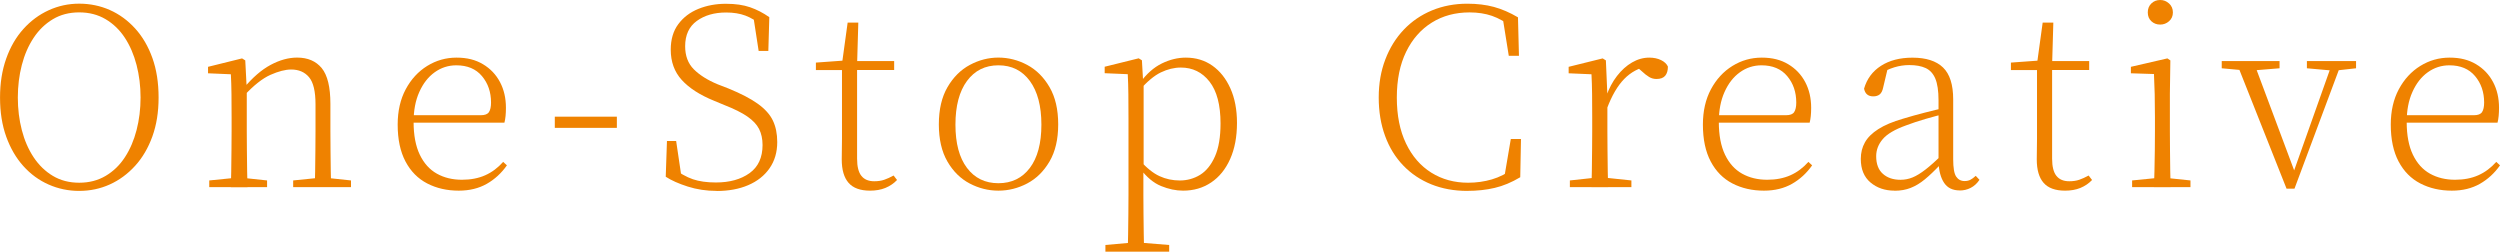 <?xml version="1.0" encoding="UTF-8"?>
<svg id="_レイヤー_2" data-name="レイヤー 2" xmlns="http://www.w3.org/2000/svg" viewBox="0 0 614.32 61.85">
  <defs>
    <style>
      .cls-1 {
        fill: #ef8200;
      }
    </style>
  </defs>
  <g id="design2">
    <g>
      <path class="cls-1" d="M19.46,46.91c-2.64,0-5.15-.52-7.5-1.56-2.36-1.04-4.43-2.55-6.22-4.54s-3.19-4.4-4.21-7.23-1.52-6.03-1.52-9.61.51-6.73,1.52-9.58,2.42-5.27,4.21-7.26c1.79-1.99,3.86-3.53,6.22-4.61,2.36-1.08,4.86-1.62,7.5-1.62s5.19.52,7.53,1.56c2.34,1.04,4.41,2.55,6.22,4.54s3.22,4.41,4.24,7.26c1.02,2.85,1.52,6.08,1.52,9.7s-.51,6.72-1.52,9.55c-1.02,2.83-2.43,5.24-4.24,7.23-1.81,1.99-3.88,3.52-6.22,4.58-2.34,1.06-4.85,1.59-7.53,1.59ZM19.46,44.9c2.44,0,4.61-.56,6.5-1.68,1.89-1.12,3.47-2.64,4.73-4.58,1.26-1.93,2.22-4.16,2.87-6.68.65-2.52.98-5.18.98-7.99s-.33-5.47-.98-7.99c-.65-2.52-1.61-4.75-2.87-6.68-1.26-1.93-2.84-3.46-4.73-4.58-1.89-1.12-4.06-1.68-6.5-1.68s-4.6.56-6.47,1.68c-1.87,1.12-3.45,2.64-4.73,4.58-1.28,1.93-2.25,4.16-2.9,6.68-.65,2.52-.98,5.18-.98,7.99s.33,5.47.98,7.99c.65,2.52,1.62,4.75,2.9,6.68,1.28,1.93,2.86,3.46,4.73,4.58,1.87,1.12,4.03,1.68,6.47,1.68Z"/>
      <path class="cls-1" d="M56.73,45.99c.04-.98.07-2.29.09-3.93.02-1.65.04-3.36.06-5.15.02-1.79.03-3.36.03-4.7v-3.35c0-2.11-.01-4.04-.03-5.76-.02-1.73-.07-3.34-.15-4.85l-5.61-.24v-1.59l8.36-2.07.79.49.37,7.2v10.19c0,1.34,0,2.91.03,4.7.02,1.79.04,3.51.06,5.15.02,1.65.05,2.96.09,3.93h-4.09ZM51.42,45.99v-1.65l6.71-.67h1.22l6.28.67v1.65h-14.21ZM77.35,45.99c.04-.98.07-2.28.09-3.9.02-1.63.04-3.33.06-5.12.02-1.79.03-3.38.03-4.76v-6.59c0-3.17-.53-5.39-1.59-6.65-1.06-1.26-2.52-1.89-4.39-1.89-1.42,0-3.12.44-5.09,1.31-1.97.88-4.14,2.59-6.5,5.15l-.61-1.83h.49c2.2-2.64,4.41-4.56,6.65-5.76,2.24-1.2,4.41-1.8,6.53-1.8,2.6,0,4.61.86,6.04,2.59,1.42,1.73,2.13,4.67,2.13,8.81v6.65c0,1.38,0,2.97.03,4.76.02,1.79.04,3.5.06,5.12.02,1.63.05,2.93.09,3.9h-4.03ZM72.04,45.99v-1.65l6.65-.67h1.28l6.28.67v1.65h-14.21Z"/>
      <path class="cls-1" d="M112.73,46.85c-2.89,0-5.47-.59-7.75-1.77s-4.06-2.98-5.34-5.4c-1.28-2.42-1.92-5.44-1.92-9.06,0-3.33.66-6.23,1.98-8.69,1.32-2.46,3.08-4.37,5.28-5.73,2.2-1.36,4.6-2.04,7.2-2.04s4.69.54,6.5,1.62c1.81,1.08,3.2,2.54,4.18,4.39.98,1.85,1.46,3.96,1.46,6.31,0,1.5-.12,2.72-.37,3.66h-24.4v-1.83h18.61c.98,0,1.64-.25,1.98-.76.34-.51.52-1.29.52-2.35,0-2.56-.74-4.73-2.23-6.5-1.49-1.77-3.59-2.65-6.31-2.65-1.95,0-3.72.57-5.31,1.71-1.59,1.14-2.85,2.76-3.78,4.85-.94,2.09-1.4,4.54-1.4,7.35,0,3.25.51,5.94,1.52,8.05,1.02,2.12,2.42,3.67,4.21,4.67,1.79,1,3.84,1.49,6.16,1.49,2.16,0,4.06-.37,5.7-1.1,1.65-.73,3.12-1.83,4.42-3.29l.92.85c-1.34,1.91-2.99,3.43-4.94,4.54s-4.25,1.68-6.89,1.68Z"/>
      <path class="cls-1" d="M136.33,31.42v-2.75h15.25v2.75h-15.25Z"/>
      <path class="cls-1" d="M176.1,46.91c-2.52,0-4.89-.36-7.11-1.07-2.22-.71-4.02-1.51-5.4-2.41l.3-8.78h2.26l1.4,9.46-2.38-1.22-.18-1.83c1.95,1.46,3.71,2.46,5.28,2.99,1.56.53,3.45.79,5.64.79,3.38,0,6.13-.76,8.27-2.29,2.13-1.53,3.2-3.83,3.2-6.92,0-1.5-.29-2.82-.85-3.93-.57-1.12-1.54-2.14-2.9-3.08s-3.24-1.87-5.64-2.81l-2.5-1.04c-3.5-1.42-6.15-3.13-7.96-5.12-1.81-1.99-2.71-4.47-2.71-7.44,0-2.52.62-4.62,1.86-6.28,1.24-1.67,2.89-2.92,4.94-3.75,2.05-.83,4.3-1.25,6.74-1.25s4.3.29,5.95.85c1.65.57,3.22,1.38,4.73,2.44l-.24,8.3h-2.38l-1.4-9.09,2.38,1.22.06,1.77c-1.5-1.22-2.94-2.08-4.3-2.59-1.36-.51-2.94-.76-4.73-.76-2.89,0-5.29.69-7.2,2.07-1.91,1.38-2.87,3.46-2.87,6.22,0,2.36.71,4.25,2.13,5.67s3.36,2.64,5.8,3.66l2.68,1.04c3.09,1.26,5.51,2.52,7.26,3.78,1.75,1.26,2.98,2.63,3.69,4.12.71,1.49,1.07,3.24,1.07,5.28,0,2.48-.63,4.63-1.89,6.44-1.26,1.81-3.01,3.19-5.25,4.15-2.24.96-4.82,1.43-7.75,1.43Z"/>
      <path class="cls-1" d="M213.8,46.85c-2.4,0-4.16-.64-5.28-1.92-1.12-1.28-1.68-3.2-1.68-5.76,0-.93,0-1.76.03-2.47.02-.71.03-1.6.03-2.65v-16.84h-6.41v-1.83l7.62-.55-1.22.92,1.4-10.19h2.62l-.3,10.37v23.06c0,1.95.36,3.37,1.07,4.24.71.88,1.76,1.31,3.14,1.31.93,0,1.76-.12,2.47-.37.71-.24,1.47-.59,2.29-1.04l.85,1.1c-.81.85-1.77,1.5-2.87,1.95-1.1.45-2.36.67-3.78.67ZM208.74,17.2v-2.2h10.98v2.2h-10.98Z"/>
      <path class="cls-1" d="M245.34,46.85c-2.48,0-4.84-.59-7.08-1.77-2.24-1.18-4.06-2.98-5.46-5.4-1.4-2.42-2.1-5.46-2.1-9.12s.71-6.71,2.13-9.15,3.25-4.26,5.49-5.46c2.24-1.2,4.58-1.8,7.01-1.8s4.84.6,7.08,1.8c2.24,1.2,4.07,3.02,5.49,5.46,1.42,2.44,2.13,5.49,2.13,9.15s-.71,6.7-2.13,9.12c-1.42,2.42-3.25,4.22-5.49,5.4s-4.6,1.77-7.08,1.77ZM245.34,45.02c3.25,0,5.83-1.25,7.72-3.75,1.89-2.5,2.84-6.05,2.84-10.64s-.95-8.17-2.84-10.74c-1.89-2.56-4.46-3.84-7.72-3.84s-5.83,1.28-7.72,3.84c-1.89,2.56-2.84,6.14-2.84,10.74s.95,8.14,2.84,10.64c1.89,2.5,4.46,3.75,7.72,3.75Z"/>
      <path class="cls-1" d="M277.12,61.85c.04-1.26.07-2.7.09-4.3.02-1.61.04-3.25.06-4.94s.03-3.24.03-4.67v-18.91c0-2.11-.01-4.07-.03-5.86-.02-1.79-.07-3.44-.15-4.94l-5.67-.24v-1.59l8.36-2.07.79.49.3,5.25.12.3v20.74l-.06.55v6.28c0,1.38,0,2.92.03,4.61.02,1.69.04,3.34.06,4.97.02,1.63.05,3.07.09,4.33h-4.03ZM271.63,61.85v-1.65l6.83-.61h1.28l7.56.61v1.65h-15.68ZM290.72,46.85c-1.75,0-3.55-.38-5.4-1.13-1.85-.75-3.57-2.19-5.16-4.3h-.79l.73-2.01c1.67,1.87,3.27,3.16,4.82,3.87,1.54.71,3.21,1.07,5,1.07s3.5-.47,5-1.4c1.5-.94,2.71-2.44,3.63-4.51.92-2.07,1.37-4.78,1.37-8.11,0-4.55-.91-7.98-2.71-10.28s-4.16-3.45-7.04-3.45c-1.63,0-3.26.4-4.91,1.19-1.65.79-3.43,2.29-5.34,4.48l-.55-1.89h.73c1.63-2.24,3.43-3.83,5.4-4.79,1.97-.96,3.93-1.43,5.89-1.43,2.48,0,4.66.66,6.53,1.98,1.87,1.32,3.34,3.18,4.42,5.58,1.08,2.4,1.62,5.23,1.62,8.48,0,3.42-.56,6.37-1.68,8.88-1.12,2.5-2.67,4.42-4.67,5.76-1.99,1.34-4.29,2.01-6.89,2.01Z"/>
      <path class="cls-1" d="M360.57,46.91c-3.25,0-6.21-.54-8.88-1.62-2.66-1.08-4.96-2.62-6.89-4.64-1.93-2.01-3.42-4.43-4.45-7.26-1.04-2.83-1.56-5.97-1.56-9.42s.54-6.54,1.62-9.36c1.08-2.83,2.59-5.27,4.54-7.32s4.26-3.63,6.92-4.73c2.66-1.1,5.56-1.65,8.69-1.65,2.4,0,4.58.26,6.53.79,1.95.53,3.92,1.38,5.92,2.56l.24,9.46h-2.5l-1.59-9.94,2.56.85v2.14c-1.75-1.34-3.45-2.3-5.09-2.87-1.65-.57-3.49-.85-5.52-.85-3.5,0-6.59.83-9.27,2.5-2.68,1.67-4.79,4.06-6.31,7.17-1.52,3.11-2.29,6.86-2.29,11.25s.75,8.15,2.26,11.29c1.5,3.13,3.58,5.52,6.22,7.17,2.64,1.65,5.65,2.47,9.03,2.47,2.03,0,3.99-.27,5.86-.82,1.87-.55,3.68-1.47,5.43-2.78v1.95l-2.44.61,1.65-9.7h2.5l-.18,9.39c-2.11,1.26-4.21,2.14-6.28,2.62-2.07.49-4.31.73-6.71.73Z"/>
      <path class="cls-1" d="M391.07,45.99c.04-.98.07-2.29.09-3.93.02-1.65.04-3.36.06-5.15.02-1.79.03-3.36.03-4.7v-3.35c0-2.11-.01-4.04-.03-5.76-.02-1.73-.07-3.34-.15-4.85l-5.61-.24v-1.59l8.36-2.07.79.49.37,8.54v8.84c0,1.34,0,2.91.03,4.7.02,1.79.04,3.51.06,5.15.02,1.65.05,2.96.09,3.93h-4.09ZM385.76,45.99v-1.65l6.77-.73h1.4l6.95.73v1.65h-15.13ZM394.91,26.6l-1.04-2.99h.85c.65-1.87,1.52-3.52,2.62-4.94,1.1-1.42,2.33-2.53,3.69-3.32,1.36-.79,2.78-1.19,4.24-1.19,1.1,0,2.06.2,2.9.61.83.41,1.39.94,1.68,1.59,0,.98-.22,1.73-.67,2.26-.45.53-1.16.79-2.14.79-.65,0-1.25-.16-1.8-.49-.55-.33-1.17-.81-1.86-1.46l-1.4-1.22h2.99c-2.28.45-4.23,1.5-5.86,3.17-1.63,1.67-3.03,4.07-4.21,7.2Z"/>
      <path class="cls-1" d="M433.46,46.85c-2.89,0-5.47-.59-7.75-1.77s-4.06-2.98-5.34-5.4c-1.28-2.42-1.92-5.44-1.92-9.06,0-3.33.66-6.23,1.98-8.69,1.32-2.46,3.08-4.37,5.28-5.73,2.2-1.36,4.6-2.04,7.2-2.04s4.69.54,6.5,1.62c1.81,1.08,3.2,2.54,4.18,4.39.98,1.85,1.46,3.96,1.46,6.31,0,1.5-.12,2.72-.37,3.66h-24.4v-1.83h18.61c.98,0,1.64-.25,1.98-.76.34-.51.52-1.29.52-2.35,0-2.56-.74-4.73-2.23-6.5-1.49-1.77-3.59-2.65-6.31-2.65-1.95,0-3.72.57-5.31,1.71-1.59,1.14-2.85,2.76-3.78,4.85-.94,2.09-1.4,4.54-1.4,7.35,0,3.25.51,5.94,1.52,8.05,1.02,2.12,2.42,3.67,4.21,4.67,1.79,1,3.84,1.49,6.16,1.49,2.16,0,4.06-.37,5.7-1.1,1.65-.73,3.12-1.83,4.42-3.29l.92.85c-1.34,1.91-2.99,3.43-4.94,4.54s-4.25,1.68-6.89,1.68Z"/>
      <path class="cls-1" d="M465.55,46.85c-2.36,0-4.33-.67-5.92-2.01s-2.38-3.27-2.38-5.79c0-1.5.33-2.86,1.01-4.06.67-1.2,1.77-2.29,3.29-3.26,1.53-.98,3.55-1.83,6.07-2.56,1.75-.53,3.53-1.03,5.34-1.49,1.81-.47,3.53-.88,5.15-1.25v1.46c-1.63.41-3.28.85-4.97,1.34-1.69.49-3.28,1.02-4.79,1.59-2.72.98-4.63,2.1-5.7,3.36-1.08,1.26-1.62,2.66-1.62,4.21,0,1.91.55,3.36,1.65,4.33,1.1.98,2.54,1.46,4.33,1.46,1.02,0,2-.19,2.96-.58.96-.39,2.03-1.05,3.23-1.98,1.2-.94,2.61-2.2,4.24-3.78l.37,2.75h-1.16c-1.3,1.38-2.52,2.54-3.66,3.48-1.14.94-2.3,1.64-3.48,2.1-1.18.47-2.5.7-3.96.7ZM481.53,46.79c-1.71,0-2.98-.62-3.81-1.86-.83-1.24-1.29-2.96-1.37-5.15v-15.13c0-2.32-.27-4.1-.79-5.34-.53-1.24-1.32-2.1-2.38-2.59-1.06-.49-2.4-.73-4.03-.73-1.22,0-2.44.18-3.66.55s-2.48.96-3.78,1.77l2.2-1.71-1.16,4.88c-.16.81-.45,1.38-.85,1.71-.41.33-.94.49-1.59.49-1.26,0-2.01-.63-2.26-1.89.69-2.4,2.07-4.27,4.15-5.61s4.66-2.01,7.75-2.01c3.33,0,5.83.8,7.5,2.41,1.67,1.61,2.5,4.22,2.5,7.84v14.7c0,2.11.24,3.54.73,4.27.49.73,1.18,1.1,2.07,1.1.53,0,1-.1,1.4-.3.41-.2.85-.53,1.34-.98l.92.98c-.61.9-1.33,1.56-2.17,1.98-.83.43-1.74.64-2.71.64Z"/>
      <path class="cls-1" d="M507.45,46.85c-2.4,0-4.16-.64-5.28-1.92-1.12-1.28-1.68-3.2-1.68-5.76,0-.93,0-1.76.03-2.47.02-.71.03-1.6.03-2.65v-16.84h-6.41v-1.83l7.62-.55-1.22.92,1.4-10.19h2.62l-.3,10.37v23.06c0,1.95.36,3.37,1.07,4.24.71.88,1.76,1.31,3.14,1.31.93,0,1.76-.12,2.47-.37.71-.24,1.47-.59,2.29-1.04l.85,1.1c-.81.85-1.77,1.5-2.87,1.95-1.1.45-2.36.67-3.78.67ZM502.39,17.2v-2.2h10.98v2.2h-10.98Z"/>
      <path class="cls-1" d="M529.29,45.99c.04-.98.08-2.29.12-3.93.04-1.65.07-3.36.09-5.15.02-1.79.03-3.36.03-4.7v-3.35c0-2.07-.02-3.99-.06-5.73-.04-1.75-.1-3.4-.18-4.94l-5.67-.18v-1.59l8.97-2.07.73.49-.12,8.17v9.21c0,1.34,0,2.91.03,4.7.02,1.79.04,3.51.06,5.15.02,1.65.05,2.96.09,3.93h-4.09ZM523.92,45.99v-1.65l6.77-.67h1.16l6.41.67v1.65h-14.33ZM530.82,6.04c-.85,0-1.58-.27-2.17-.82-.59-.55-.88-1.27-.88-2.17s.29-1.63.88-2.2c.59-.57,1.31-.85,2.17-.85s1.54.29,2.17.85c.63.57.95,1.3.95,2.2s-.32,1.62-.95,2.17c-.63.55-1.35.82-2.17.82Z"/>
      <path class="cls-1" d="M545.94,16.78v-1.77h14.21v1.77l-6.77.55h-1.4l-6.04-.55ZM561.87,46.36l-12.44-31.35h4.27l10.49,28.06h-.92l.3-.73,9.7-27.33h2.26l-11.71,31.35h-1.95ZM566.87,16.78v-1.77h12.08v1.77l-4.94.55h-.98l-6.16-.55Z"/>
      <path class="cls-1" d="M602.49,46.85c-2.89,0-5.47-.59-7.75-1.77s-4.06-2.98-5.34-5.4c-1.28-2.42-1.92-5.44-1.92-9.06,0-3.33.66-6.23,1.98-8.69,1.32-2.46,3.08-4.37,5.28-5.73,2.2-1.36,4.6-2.04,7.2-2.04s4.69.54,6.5,1.62c1.81,1.08,3.2,2.54,4.18,4.39.98,1.85,1.46,3.96,1.46,6.31,0,1.5-.12,2.72-.37,3.66h-24.4v-1.83h18.61c.98,0,1.64-.25,1.98-.76.34-.51.52-1.29.52-2.35,0-2.56-.74-4.73-2.23-6.5-1.49-1.77-3.59-2.65-6.31-2.65-1.95,0-3.72.57-5.31,1.71-1.59,1.14-2.85,2.76-3.78,4.85-.94,2.09-1.4,4.54-1.4,7.35,0,3.25.51,5.94,1.52,8.05,1.02,2.12,2.42,3.67,4.21,4.67,1.79,1,3.84,1.49,6.16,1.49,2.16,0,4.06-.37,5.7-1.1,1.65-.73,3.12-1.83,4.42-3.29l.92.85c-1.34,1.91-2.99,3.43-4.94,4.54s-4.25,1.68-6.89,1.68Z"/>
    </g>
  </g>
</svg>